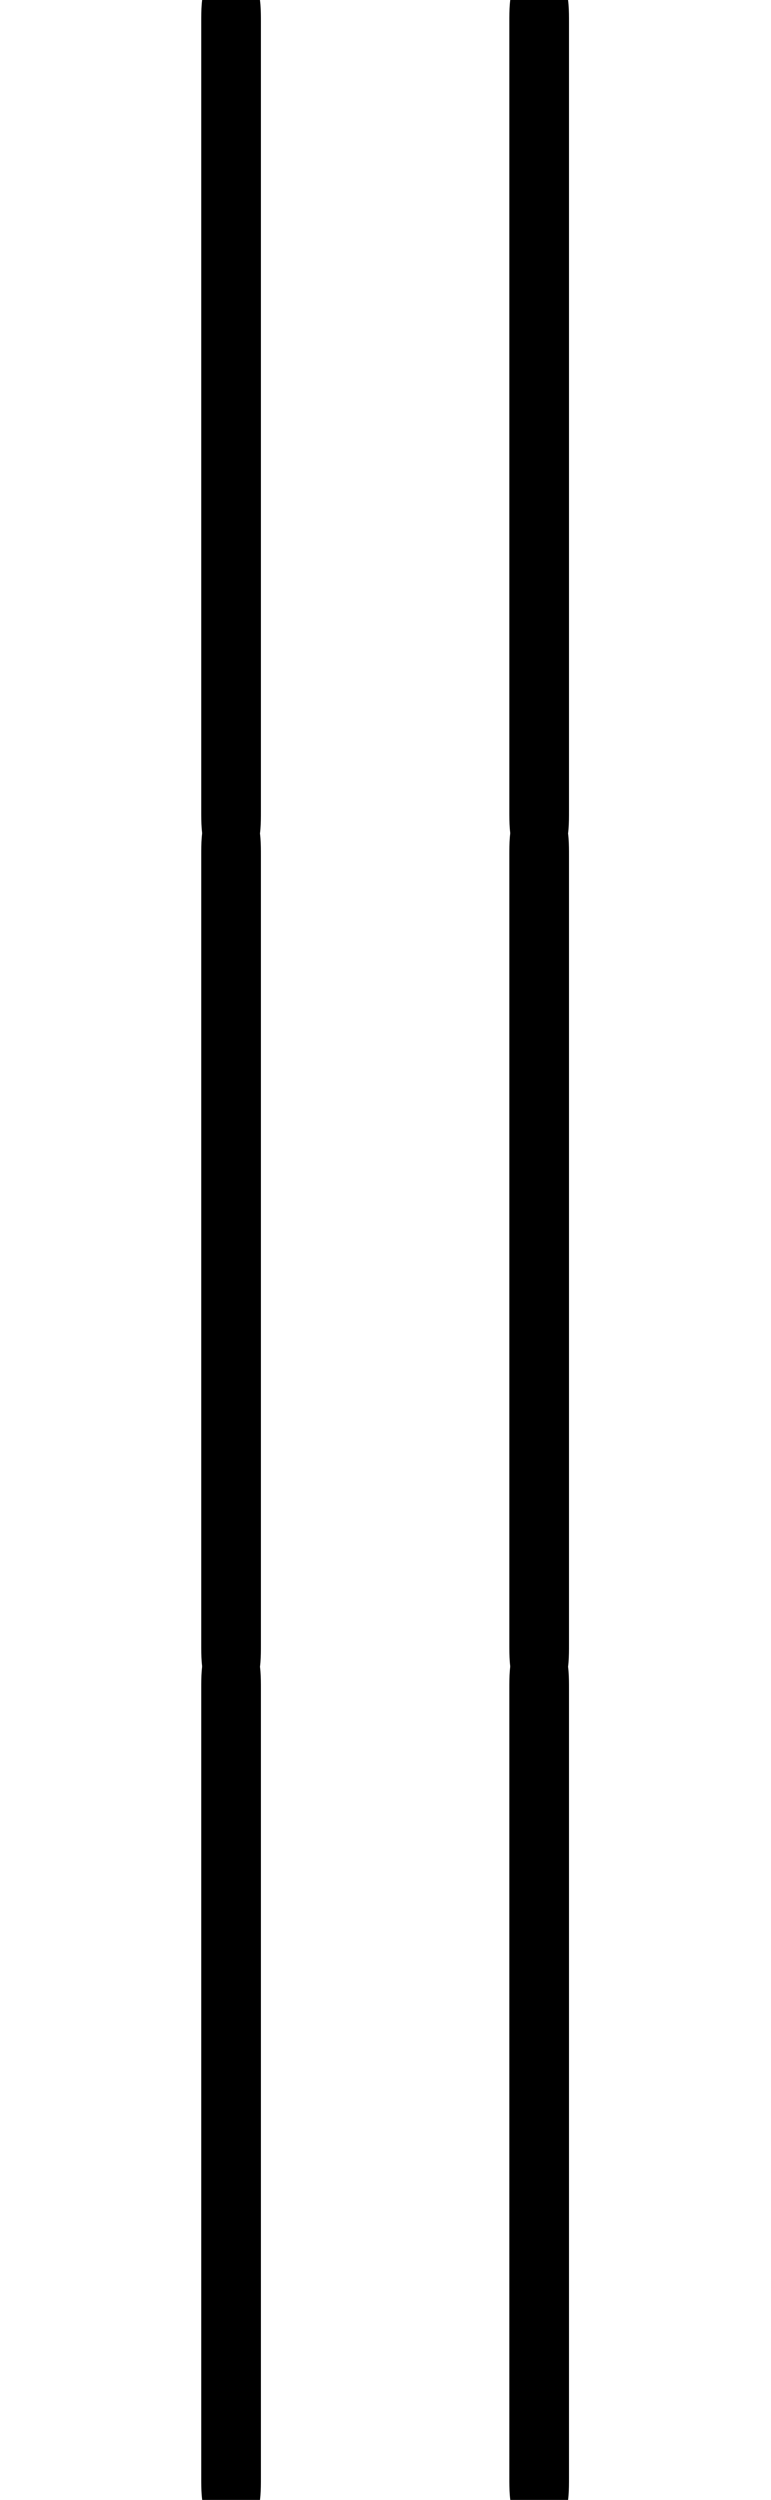 <?xml version='1.0' encoding='UTF-8'?>
<!-- This file was generated by dvisvgm 2.13.3 -->
<svg version='1.1' xmlns='http://www.w3.org/2000/svg' xmlns:xlink='http://www.w3.org/1999/xlink' width='6.061pt' height='19.637pt' viewBox='70.735 57.783 6.061 19.637'>
<defs>
<path id='g0-13' d='M1.582 6.371C1.582 6.545 1.582 6.775 1.811 6.775C2.051 6.775 2.051 6.556 2.051 6.371V.175C2.051 0 2.051-.229 1.822-.229C1.582-.229 1.582-.011 1.582 .175V6.371ZM4.004 6.371C4.004 6.545 4.004 6.775 4.233 6.775C4.473 6.775 4.473 6.556 4.473 6.371V.175C4.473 0 4.473-.229 4.244-.229C4.004-.229 4.004-.011 4.004 .175V6.371Z'/>
</defs>
<g id='page1'>
<use x='70.735' y='57.783' xlink:href='#g0-13'/>
<use x='70.735' y='64.329' xlink:href='#g0-13'/>
<use x='70.735' y='70.874' xlink:href='#g0-13'/>
</g>
</svg><!--Rendered by QuickLaTeX.com-->